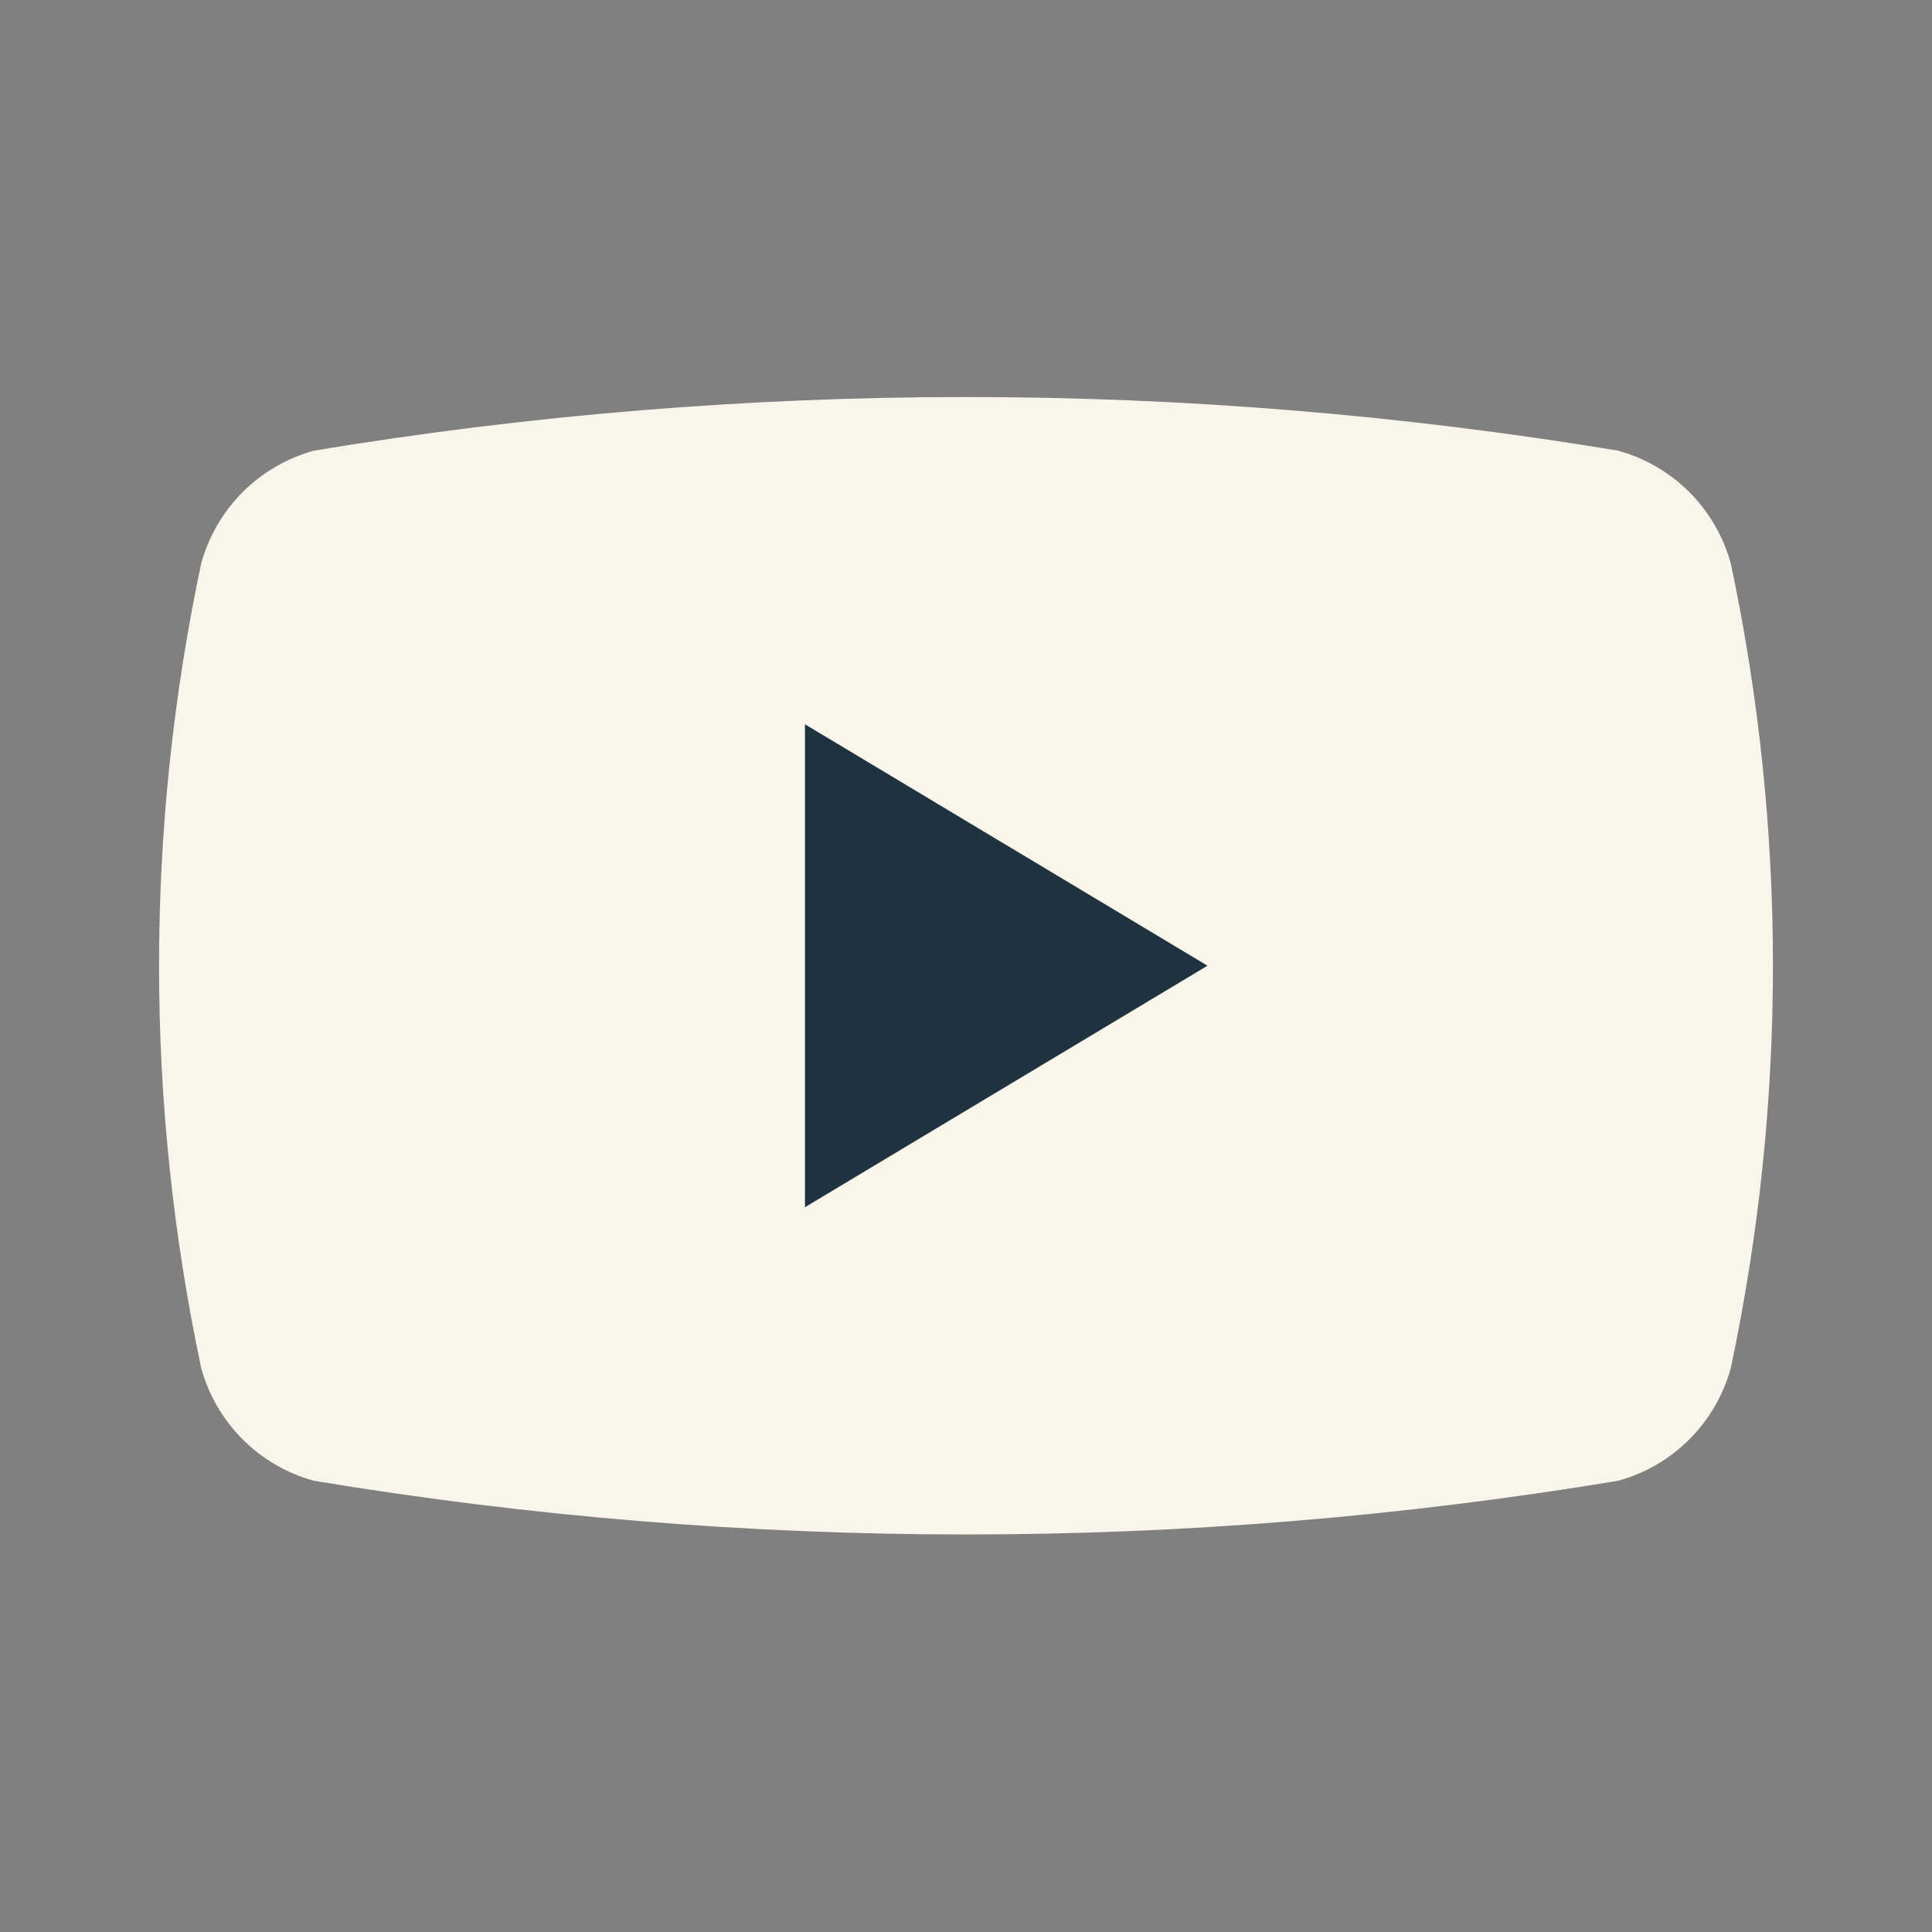 <?xml version="1.0" encoding="UTF-8"?> <svg xmlns="http://www.w3.org/2000/svg" width="20" height="20" viewBox="0 0 20 20" fill="none"><rect x="0" y="0" width="20" height="20" fill="#808080" stroke="none"/><path d="M2.083 14.163C1.501 11.416 1.501 8.578 2.083 5.832C2.16 5.553 2.308 5.299 2.512 5.094C2.717 4.89 2.971 4.742 3.25 4.665C7.72 3.925 12.28 3.925 16.75 4.665C17.029 4.742 17.283 4.89 17.488 5.094C17.692 5.299 17.84 5.553 17.917 5.832C18.499 8.578 18.499 11.416 17.917 14.163C17.84 14.442 17.692 14.696 17.488 14.9C17.283 15.105 17.029 15.253 16.75 15.329C12.28 16.07 7.72 16.07 3.25 15.329C2.971 15.253 2.717 15.105 2.512 14.9C2.308 14.696 2.16 14.442 2.083 14.163Z" fill="#F9F5EB"></path><path d="M8.333 12.497L12.5 9.997L8.333 7.498L8.333 12.497Z" fill="#1E3240"></path></svg> 